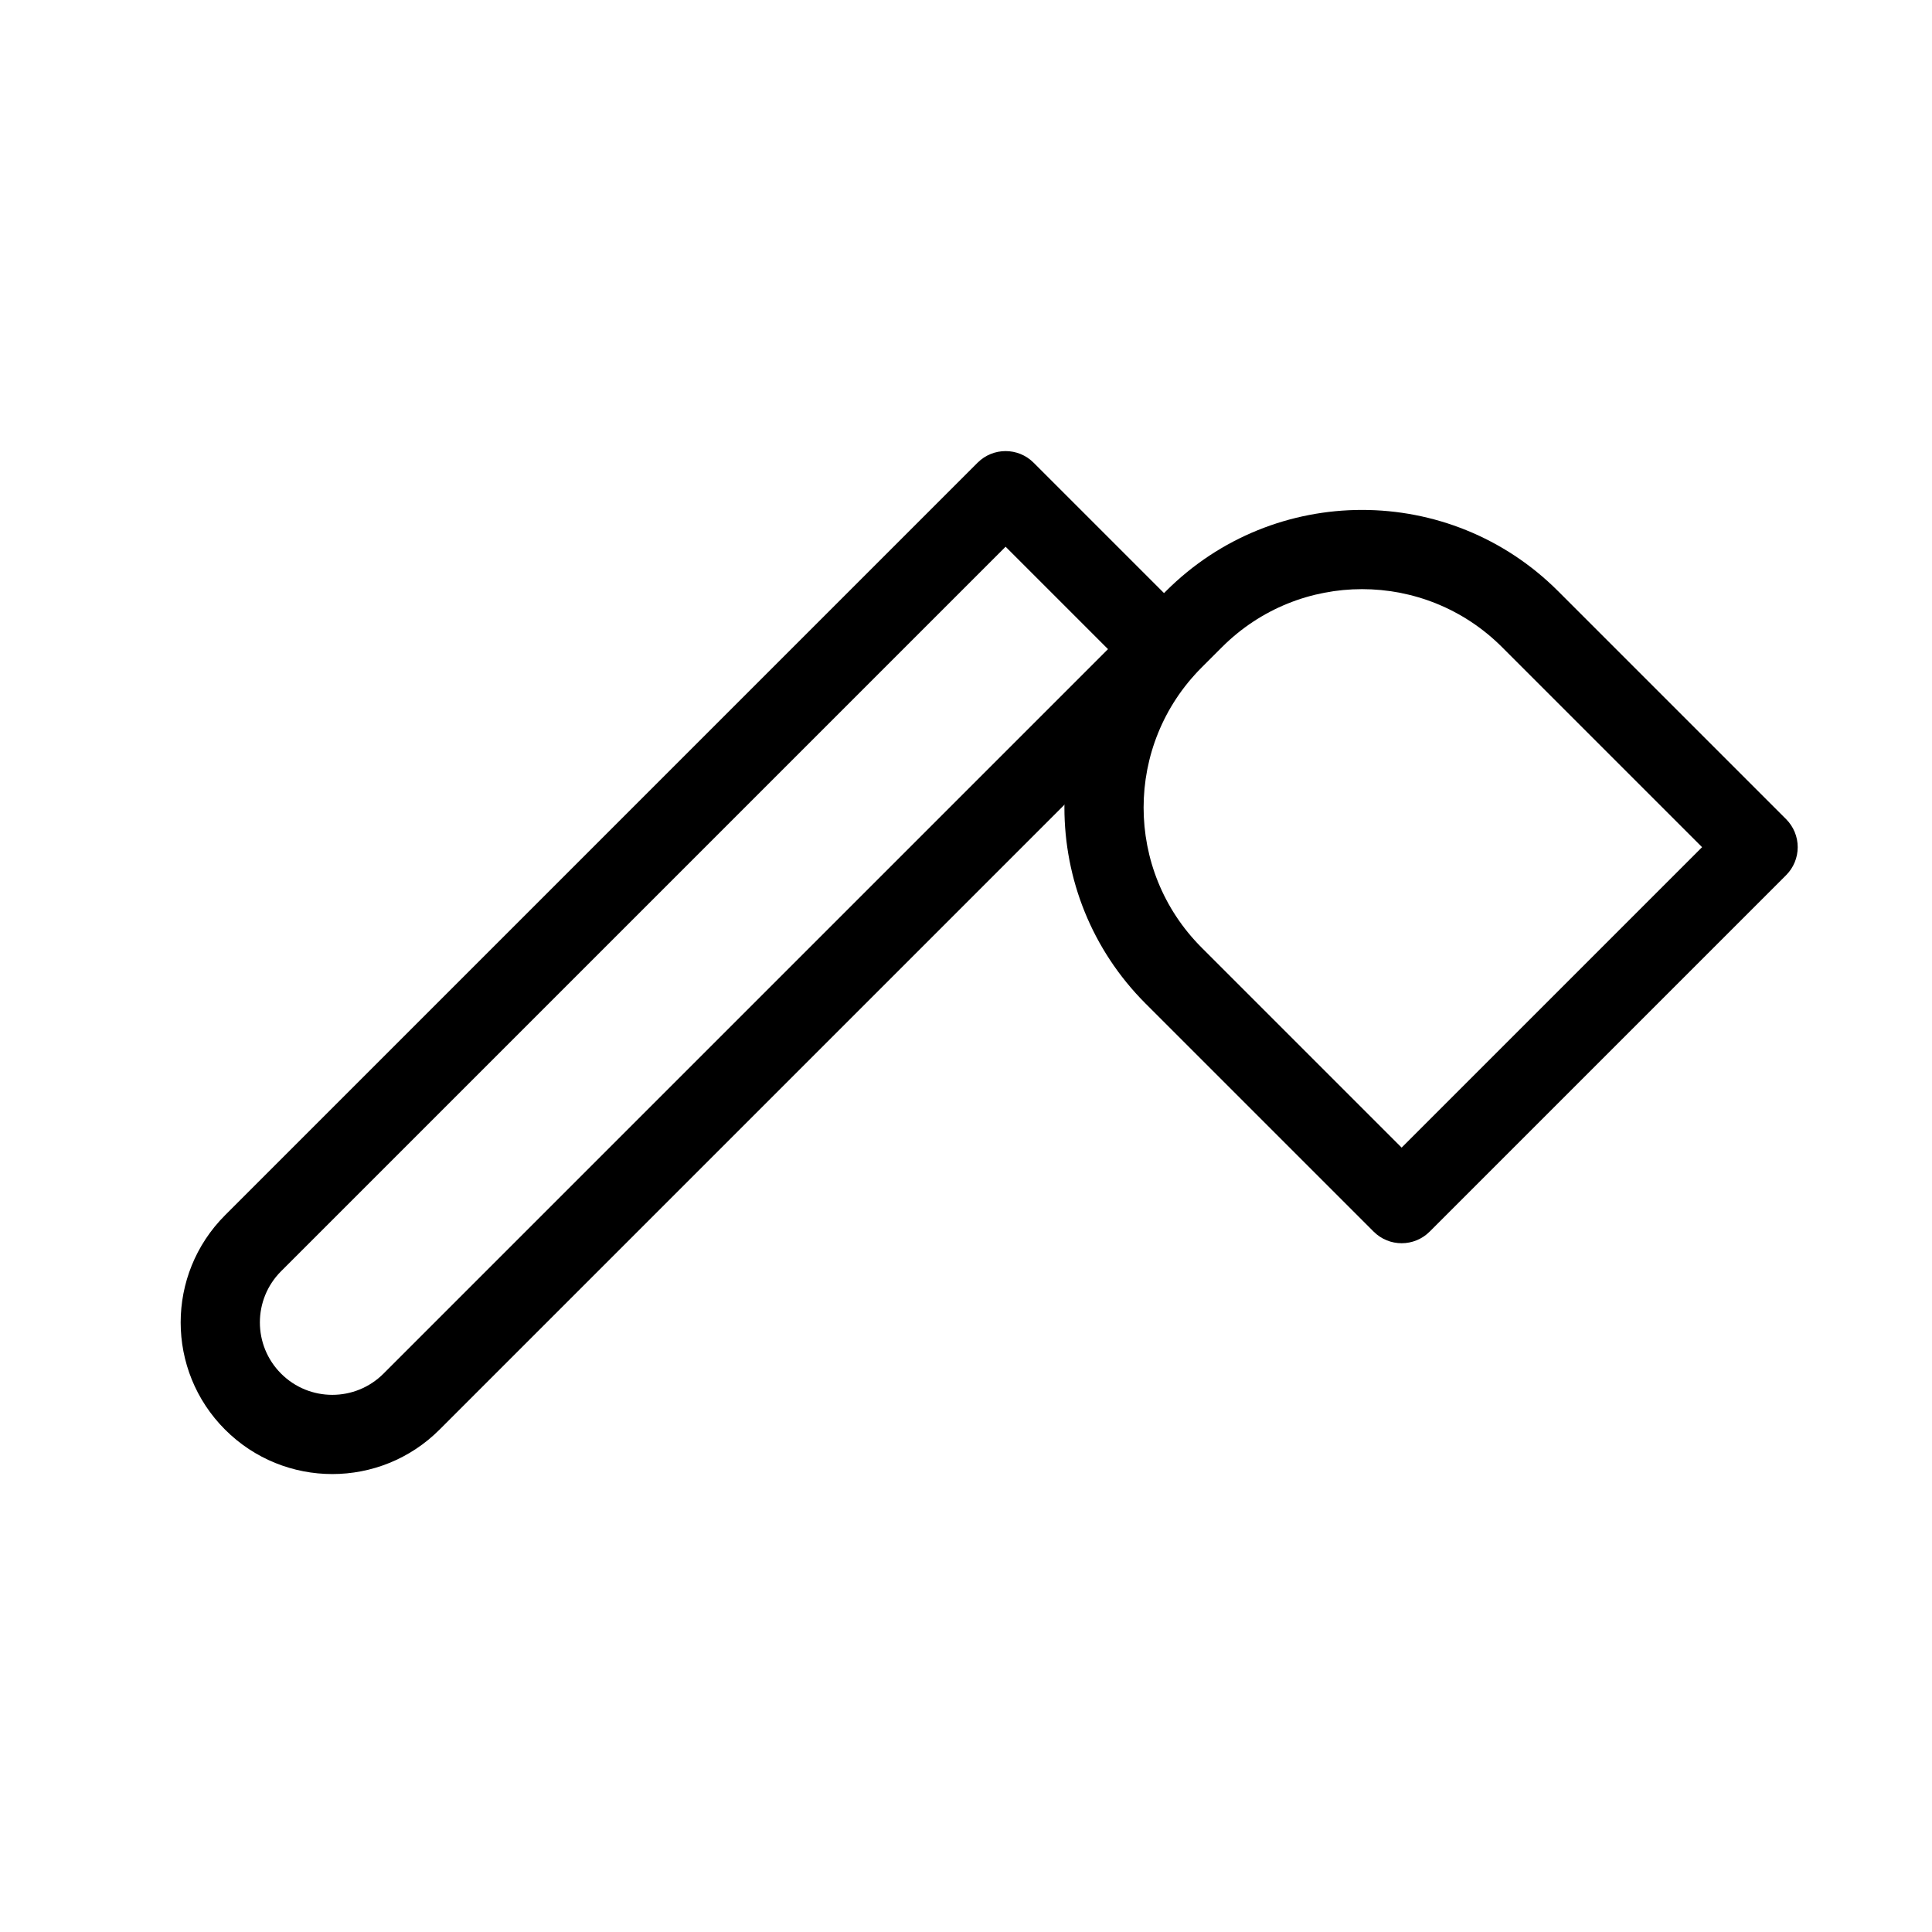 <?xml version="1.0" encoding="UTF-8"?>
<!-- Uploaded to: ICON Repo, www.iconrepo.com, Generator: ICON Repo Mixer Tools -->
<svg fill="#000000" width="800px" height="800px" version="1.1" viewBox="144 144 512 512" xmlns="http://www.w3.org/2000/svg">
 <g fill-rule="evenodd">
  <path d="m403.07 266.62c4.102-4.102 10.746-4.102 14.844 0l41.984 41.984c1.969 1.969 3.078 4.637 3.078 7.422 0 2.781-1.109 5.453-3.078 7.422l-199.42 199.42c-15.695 15.695-41.137 15.695-56.828 0-15.695-15.691-15.695-41.133 0-56.828zm7.422 22.266-192 192c-7.496 7.496-7.496 19.648 0 27.141 7.492 7.496 19.645 7.496 27.141 0l192-192z"/>
  <path d="m542.06 315.5c-20.496-20.496-53.723-20.496-74.219 0l-5.402 5.402c-20.496 20.492-20.496 53.723 0 74.219l53.008 53.008 79.621-79.621zm-89.062-14.844c28.691-28.695 75.215-28.695 103.91 0l60.43 60.43c1.969 1.969 3.074 4.637 3.074 7.422 0 2.781-1.105 5.453-3.074 7.422l-94.465 94.461c-4.102 4.102-10.742 4.102-14.844 0l-60.43-60.426c-28.691-28.695-28.691-75.215 0-103.91z"/>
 </g>
</svg>